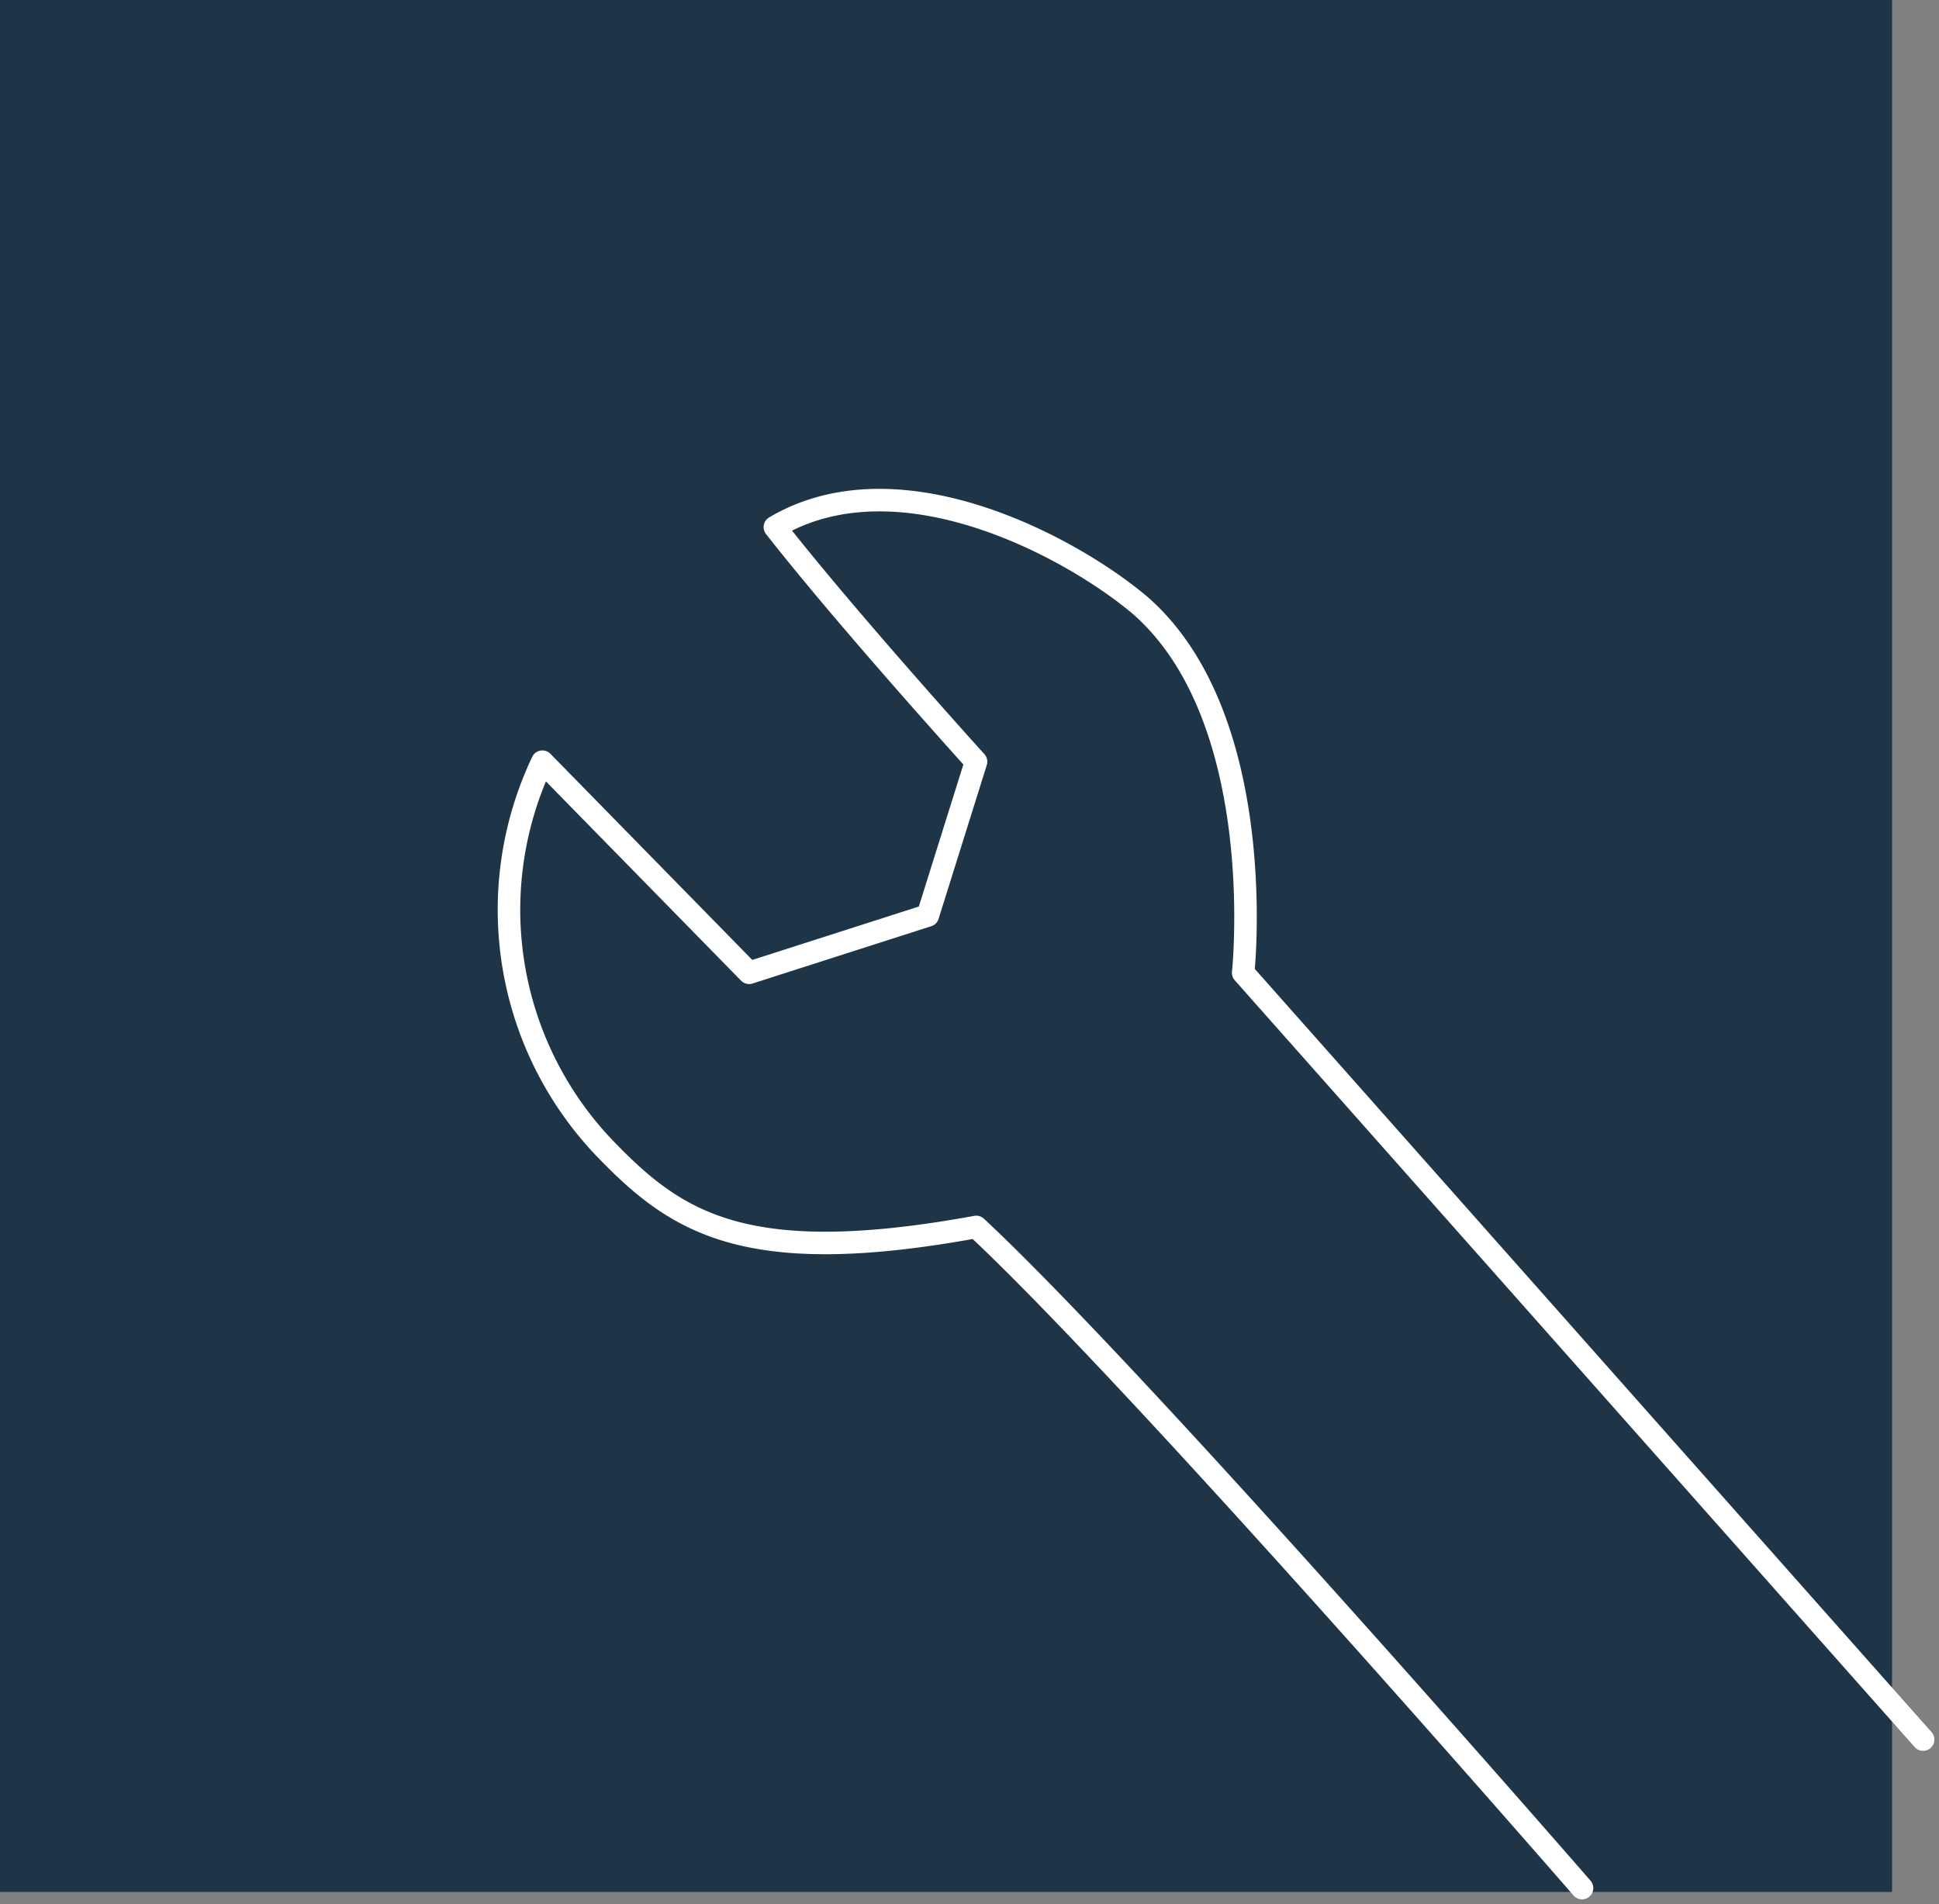 <svg xmlns="http://www.w3.org/2000/svg" width="43.042" height="42.271" viewBox="0 0 43.042 42.271"><rect x="0" y="0" width="43.042" height="42.271" fill="#808080" stroke="none"/><g transform="translate(-1171 -244)"><rect width="42" height="42" transform="translate(1171 244)" fill="#1e3547"/><path d="M4074.689,2200.617l-.749-.844-14.344-16.178s.6-5.614-2.275-8.146c-1.5-1.275-5.344-3.388-8.12-1.748,1.61,2.056,4.465,5.208,4.465,5.208l-1.07,3.414-3.967,1.272-4.589-4.686a7.66,7.66,0,0,0,1.4,8.6c1.575,1.63,3.1,2.667,8.231,1.728,3.644,3.4,13.447,14.677,13.447,14.677" transform="translate(-2861 -1918)" fill="none" stroke="#fff" stroke-linecap="round" stroke-linejoin="round" stroke-width="0.5"/></g></svg>
